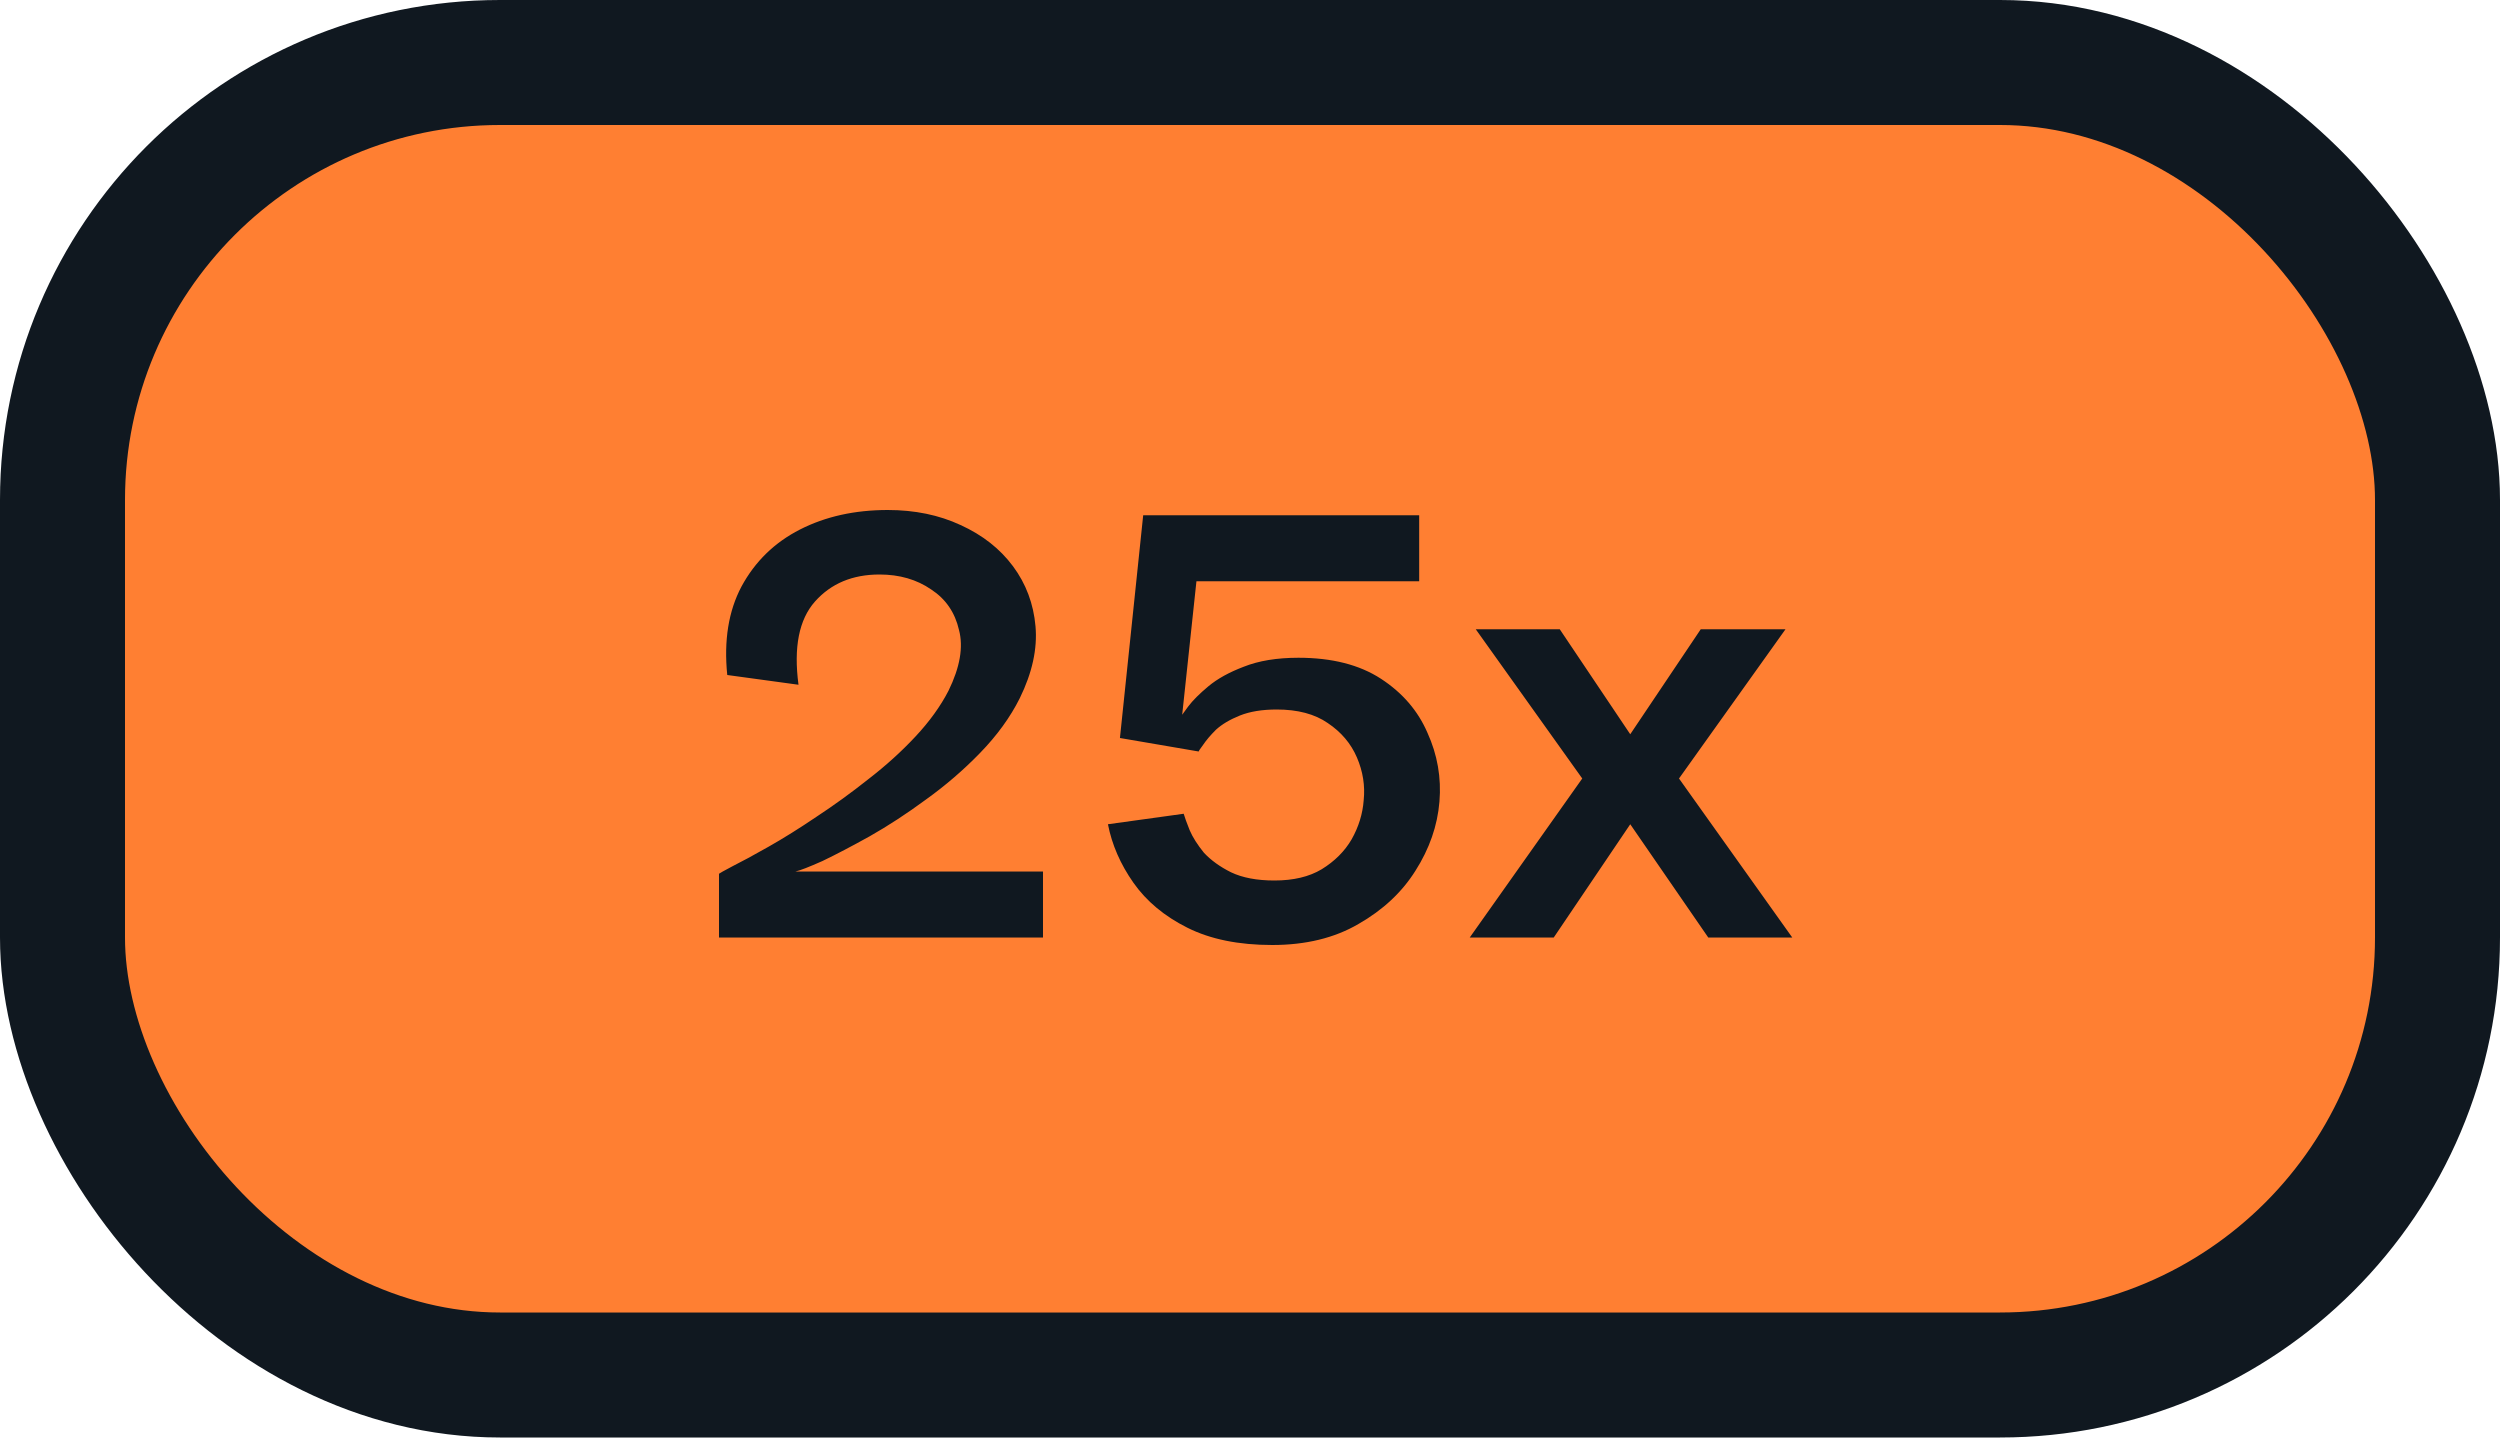 <svg width="40" height="23" viewBox="0 0 40 23" fill="none" xmlns="http://www.w3.org/2000/svg">
<rect x="1" y="1" width="38" height="21" rx="7" fill="#FF7F32"/>
<rect x="1" y="1" width="38" height="21" rx="7" stroke="#101820" stroke-width="2"/>
<path d="M11.504 15V13.98C11.512 13.972 11.584 13.932 11.72 13.86C11.864 13.788 12.056 13.684 12.296 13.548C12.536 13.412 12.792 13.252 13.064 13.068C13.344 12.884 13.62 12.684 13.892 12.468C14.172 12.252 14.424 12.024 14.648 11.784C14.872 11.544 15.048 11.3 15.176 11.052C15.36 10.676 15.416 10.352 15.344 10.08C15.28 9.8 15.132 9.584 14.9 9.432C14.668 9.272 14.392 9.192 14.072 9.192C13.64 9.192 13.296 9.336 13.04 9.624C12.784 9.912 12.696 10.356 12.776 10.956L11.636 10.8C11.58 10.248 11.656 9.776 11.864 9.384C12.08 8.984 12.392 8.68 12.8 8.472C13.208 8.264 13.676 8.16 14.204 8.16C14.636 8.16 15.024 8.24 15.368 8.4C15.72 8.56 16 8.78 16.208 9.06C16.416 9.34 16.536 9.66 16.568 10.02C16.6 10.38 16.516 10.764 16.316 11.172C16.164 11.476 15.952 11.768 15.68 12.048C15.416 12.32 15.128 12.568 14.816 12.792C14.512 13.016 14.212 13.212 13.916 13.38C13.628 13.54 13.376 13.672 13.16 13.776C12.944 13.872 12.8 13.928 12.728 13.944H16.688V15H11.504ZM20.355 15.12C19.819 15.12 19.367 15.028 18.999 14.844C18.631 14.66 18.343 14.42 18.135 14.124C17.927 13.828 17.791 13.516 17.727 13.188L18.939 13.02C18.955 13.076 18.987 13.164 19.035 13.284C19.083 13.396 19.159 13.516 19.263 13.644C19.375 13.764 19.519 13.868 19.695 13.956C19.879 14.044 20.111 14.088 20.391 14.088C20.695 14.088 20.947 14.028 21.147 13.908C21.355 13.78 21.515 13.62 21.627 13.428C21.739 13.228 21.803 13.02 21.819 12.804C21.843 12.572 21.807 12.344 21.711 12.12C21.615 11.896 21.459 11.712 21.243 11.568C21.035 11.424 20.763 11.352 20.427 11.352C20.195 11.352 19.999 11.384 19.839 11.448C19.679 11.512 19.551 11.588 19.455 11.676C19.367 11.764 19.299 11.844 19.251 11.916C19.203 11.98 19.179 12.016 19.179 12.024L17.919 11.808L18.291 8.244H22.707V9.3H19.143L18.915 11.436C18.915 11.436 18.947 11.392 19.011 11.304C19.083 11.208 19.191 11.1 19.335 10.98C19.479 10.86 19.667 10.756 19.899 10.668C20.139 10.572 20.431 10.524 20.775 10.524C21.311 10.524 21.751 10.636 22.095 10.86C22.439 11.084 22.687 11.372 22.839 11.724C22.999 12.076 23.063 12.444 23.031 12.828C22.999 13.212 22.871 13.58 22.647 13.932C22.431 14.276 22.127 14.56 21.735 14.784C21.351 15.008 20.891 15.12 20.355 15.12ZM23.516 15L25.316 12.456L23.612 10.068H24.956L26.084 11.748L27.212 10.068H28.568L26.864 12.456L28.676 15H27.332L26.084 13.188L24.86 15H23.516Z" fill="#101820"/>
</svg>
